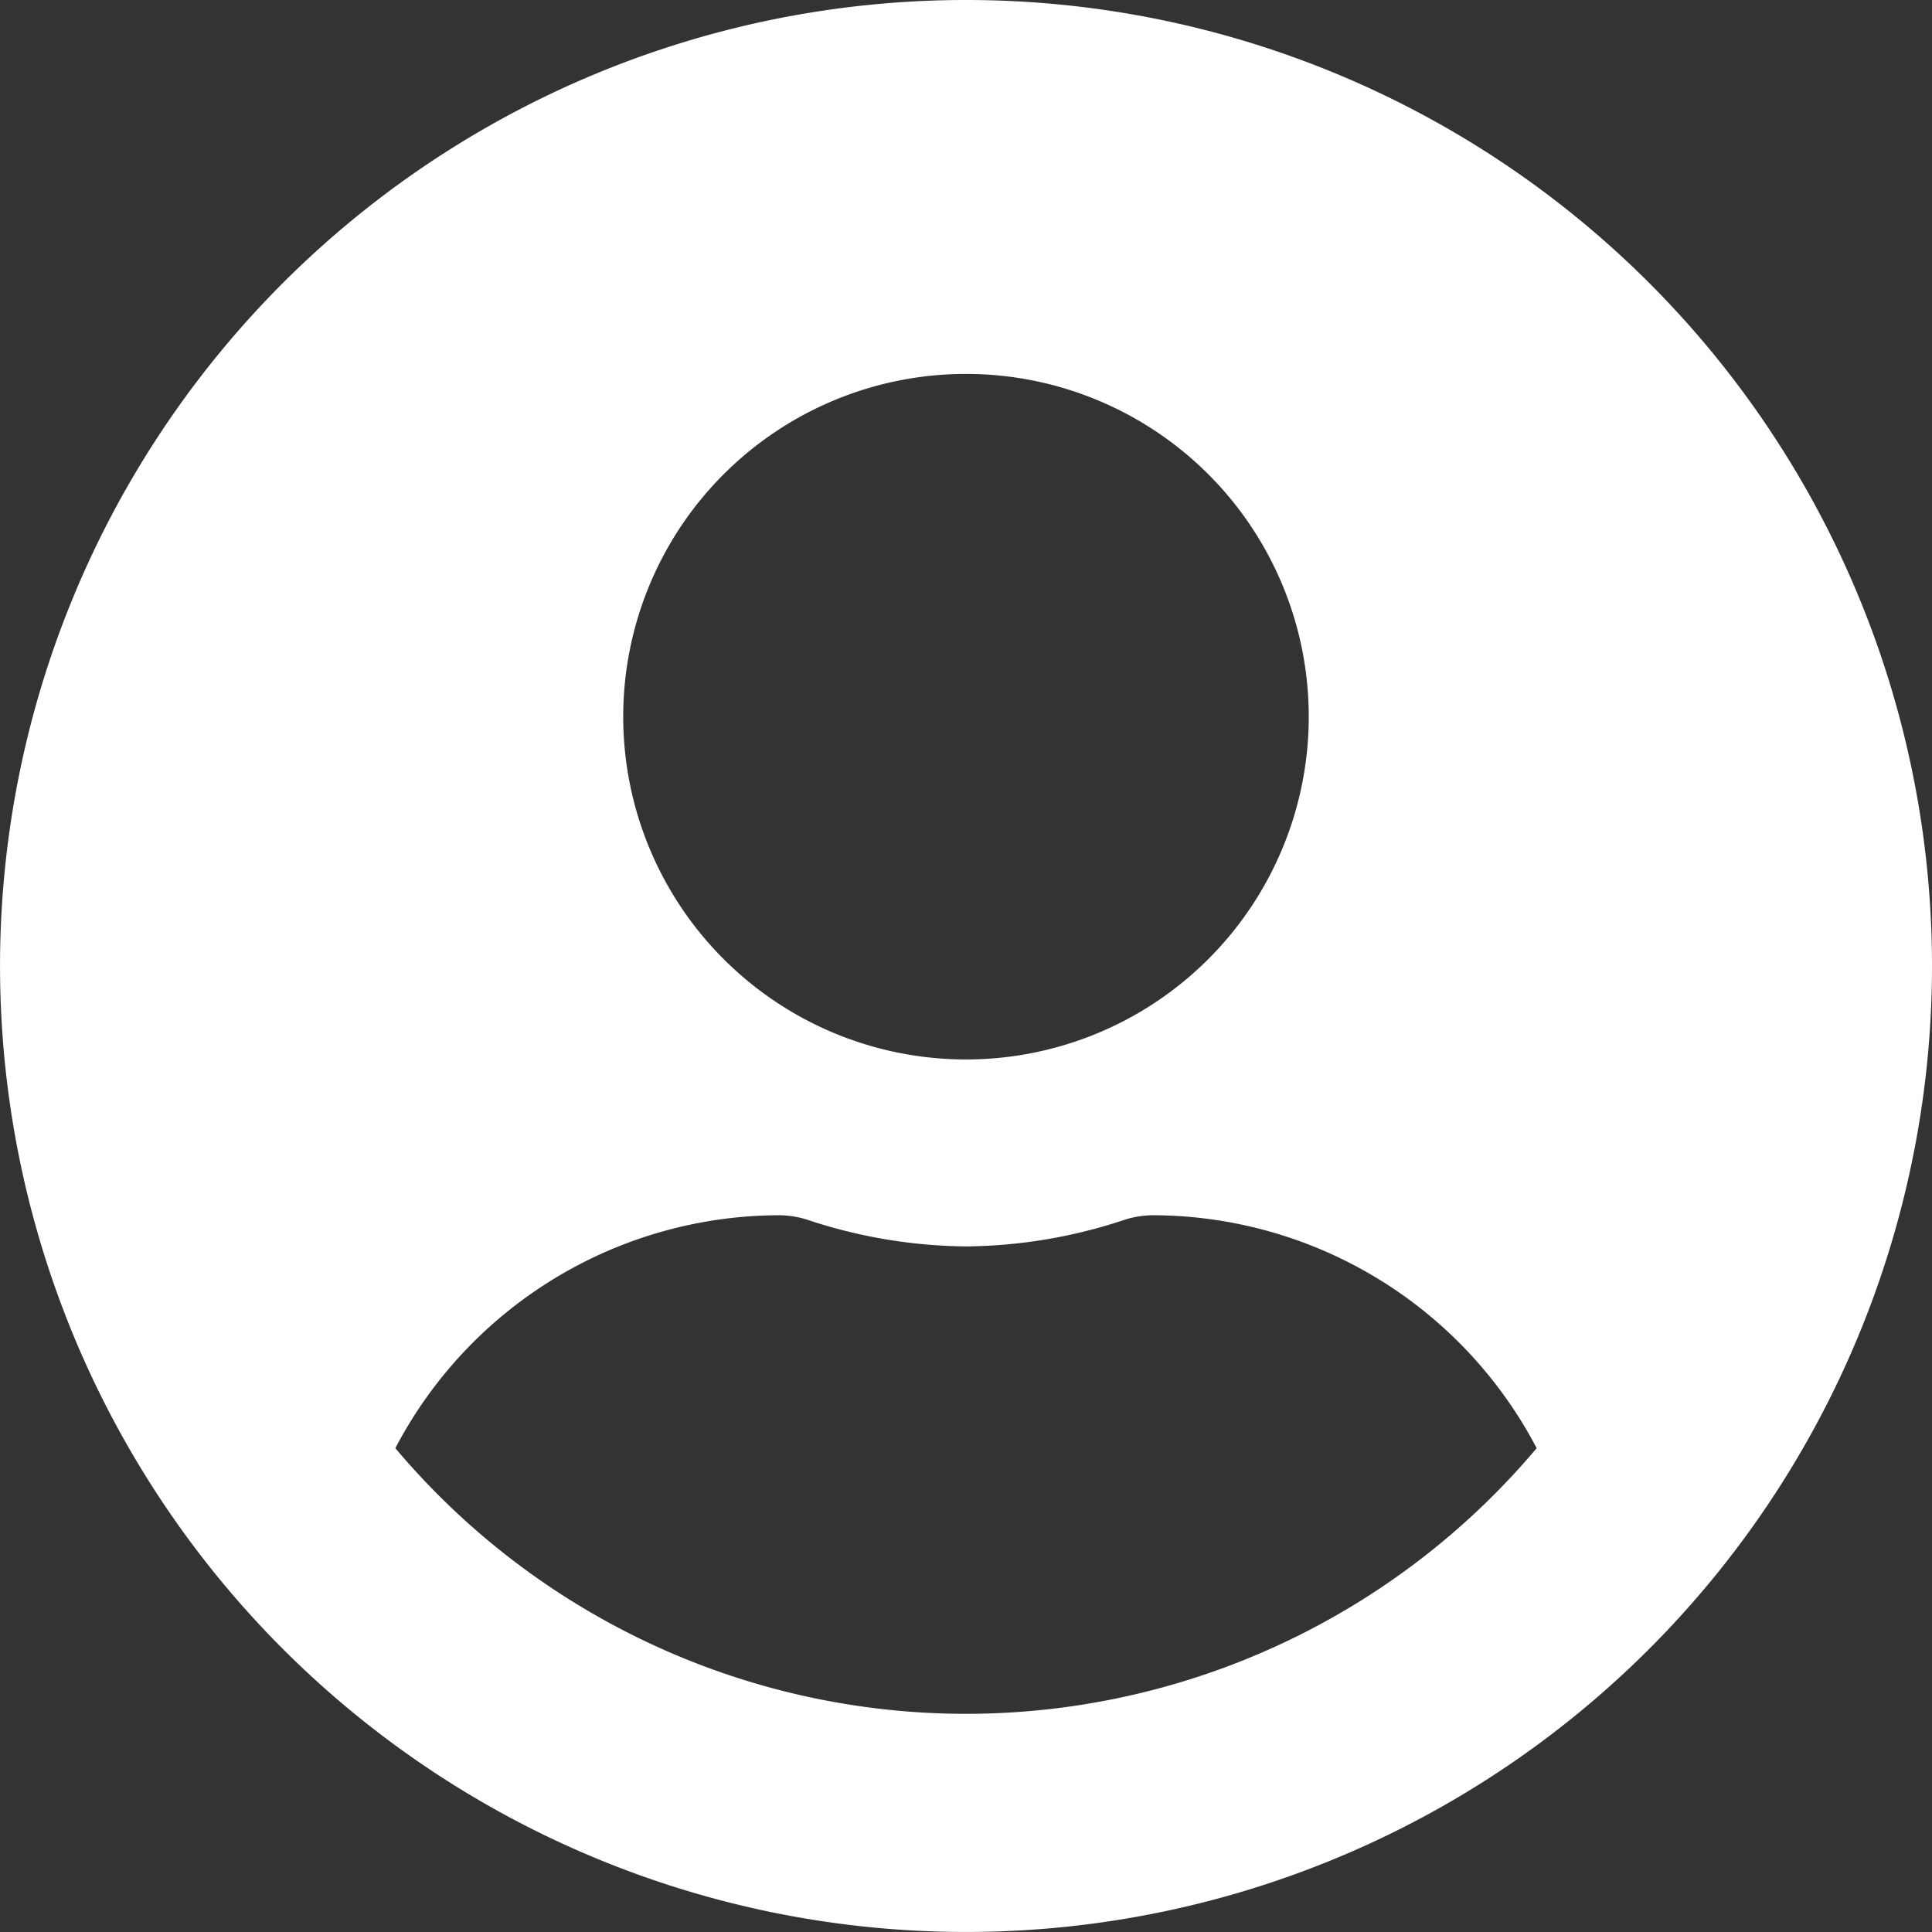 <svg xmlns="http://www.w3.org/2000/svg" width="60.813" height="60.813" viewBox="0 0 60.813 60.813">
  <rect x="0" y="0" width="60.813" height="60.813" fill="#333333" stroke="none"/>
  <path id="Icon_awesome-user-circle" data-name="Icon awesome-user-circle" d="M30.406.563A30.406,30.406,0,1,0,60.813,30.969,30.4,30.4,0,0,0,30.406.563Zm0,11.77A10.789,10.789,0,1,1,19.617,23.122,10.789,10.789,0,0,1,30.406,12.333Zm0,42.176a23.5,23.5,0,0,1-17.962-8.362,13.67,13.67,0,0,1,12.077-7.332,3,3,0,0,1,.871.135,16.233,16.233,0,0,0,5.015.846,16.172,16.172,0,0,0,5.015-.846,3,3,0,0,1,.87-.135,13.67,13.67,0,0,1,12.077,7.332A23.5,23.5,0,0,1,30.406,54.509Z" transform="translate(0 -0.563)" fill="#fff"/>
</svg>
